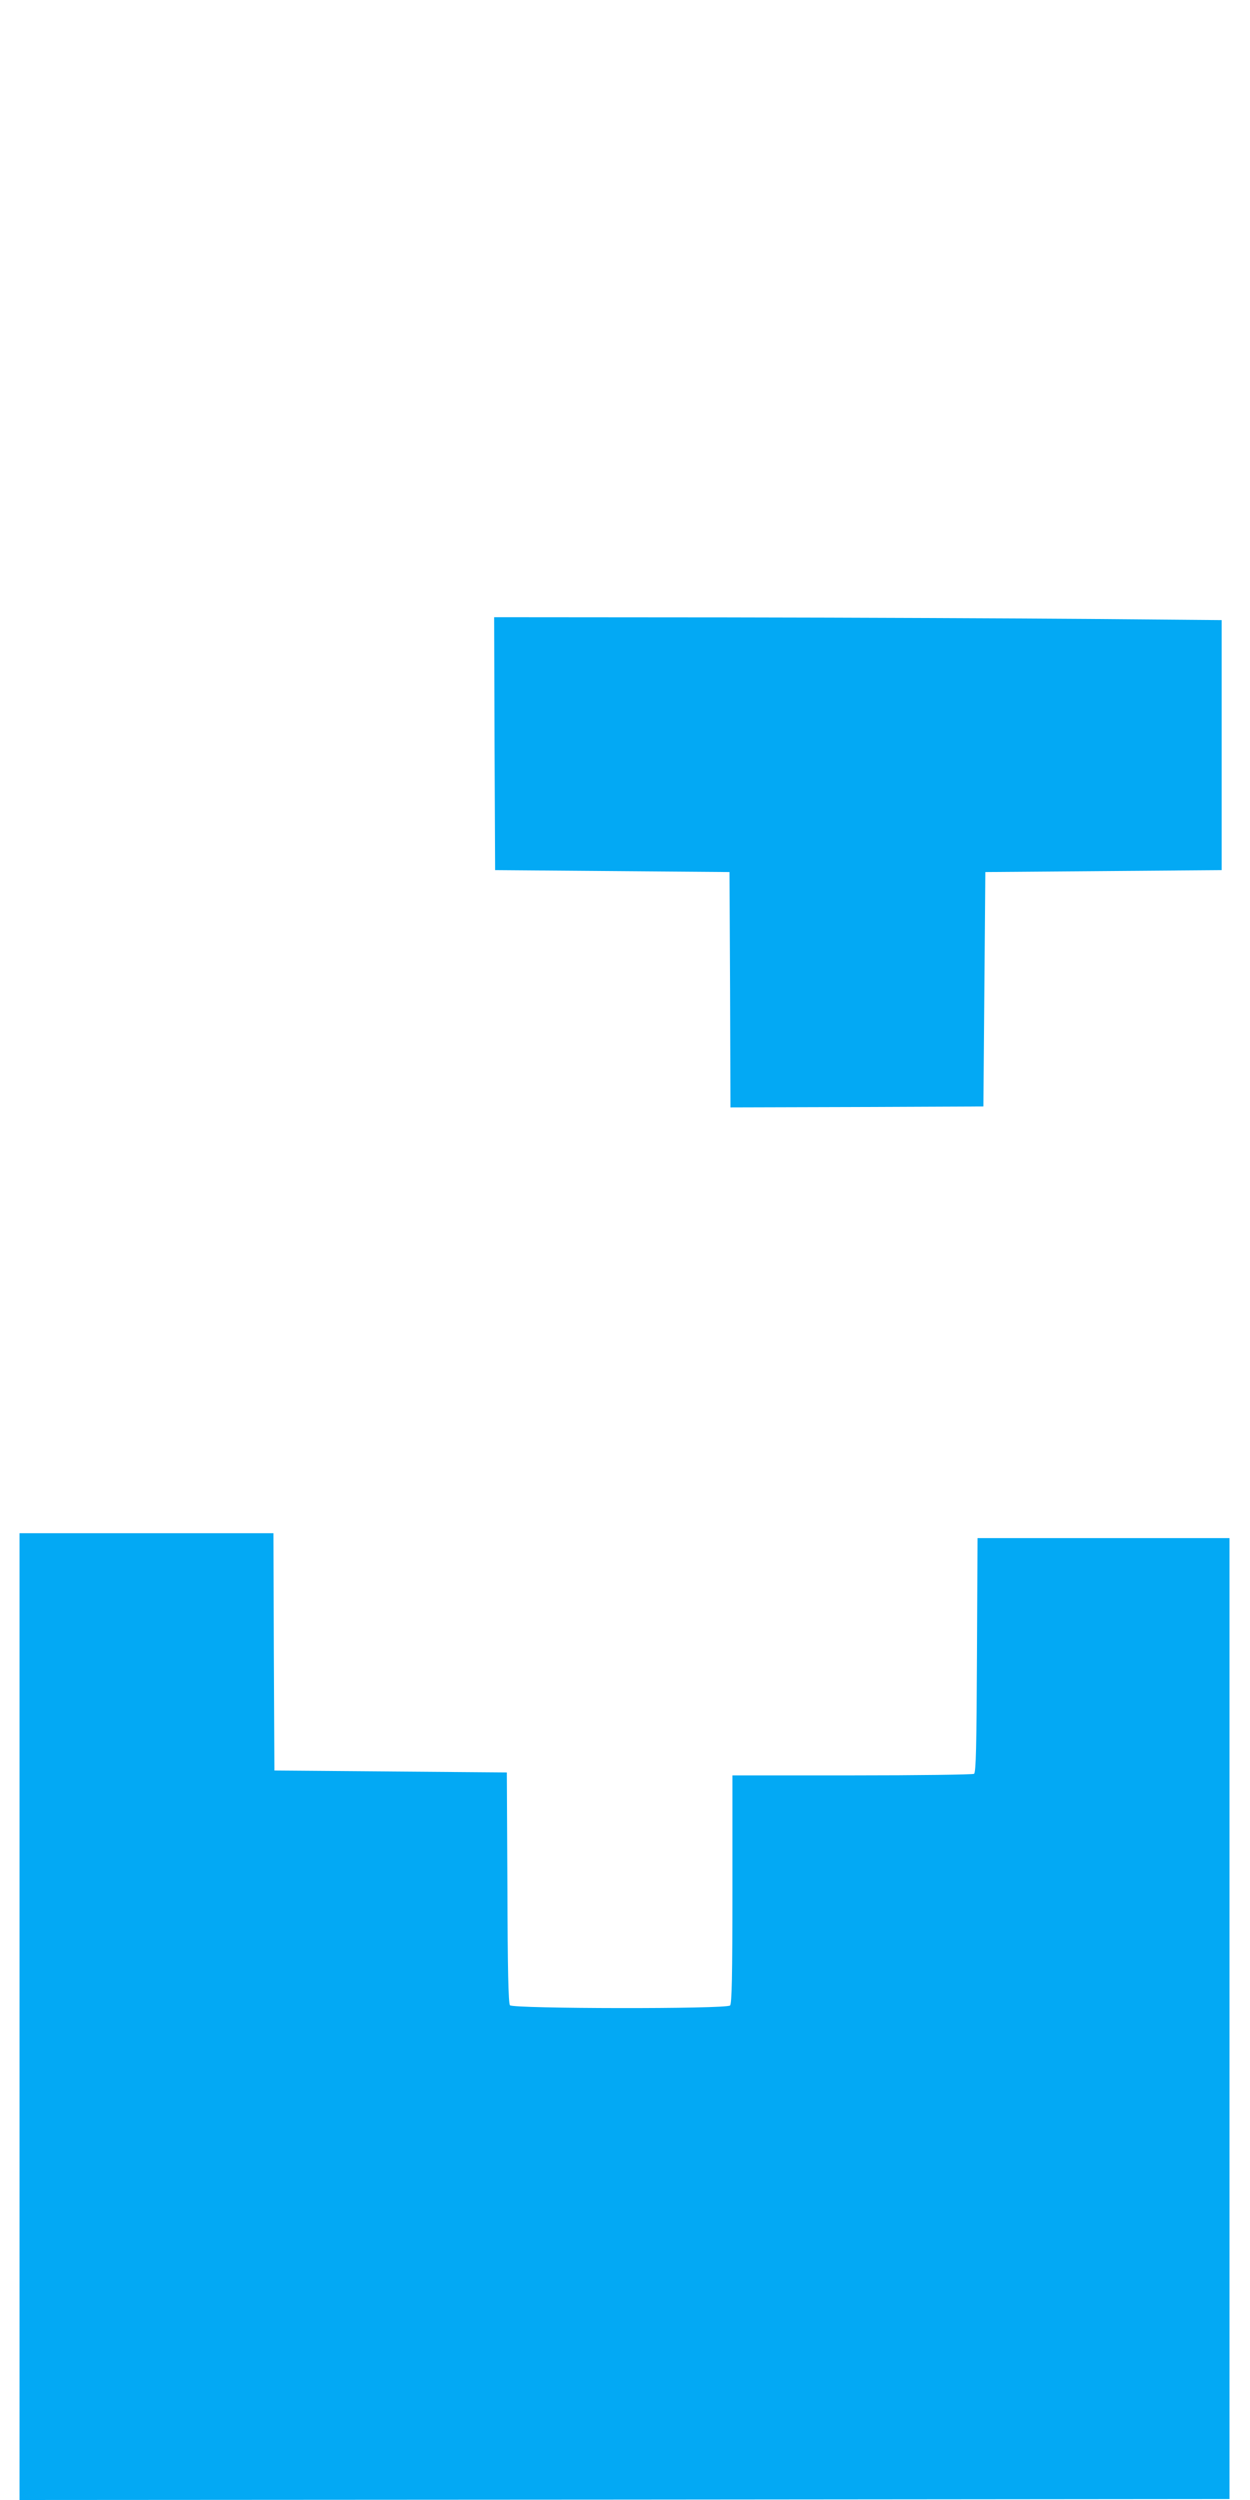 <?xml version="1.0" standalone="no"?>
<!DOCTYPE svg PUBLIC "-//W3C//DTD SVG 20010904//EN"
 "http://www.w3.org/TR/2001/REC-SVG-20010904/DTD/svg10.dtd">
<svg version="1.0" xmlns="http://www.w3.org/2000/svg"
 width="640pt" height="1280pt" viewBox="0 0 640 1280"
 preserveAspectRatio="xMidYMid meet">
<g transform="translate(0,1280) scale(0.1,-0.1)"
fill="#03a9f4" stroke="none">
<path d="M2532 8993 l3 -648 600 -5 600 -5 3 -603 2 -602 648 2 647 3 5 600 5
600 605 5 605 5 0 640 0 640 -670 6 c-368 3 -1207 7 -1863 8 l-1192 1 2 -647z"/>
<path d="M100 2475 l0 -2475 3098 2 3097 3 0 2460 0 2460 -645 0 -645 0 -3
-599 c-2 -465 -5 -602 -15 -608 -6 -4 -288 -8 -624 -8 l-613 0 0 -583 c0 -440
-3 -586 -12 -595 -19 -19 -1111 -17 -1127 1 -8 10 -12 188 -13 603 l-3 589
-595 5 -595 5 -3 608 -2 607 -650 0 -650 0 0 -2475z"/>
</g>
</svg>

